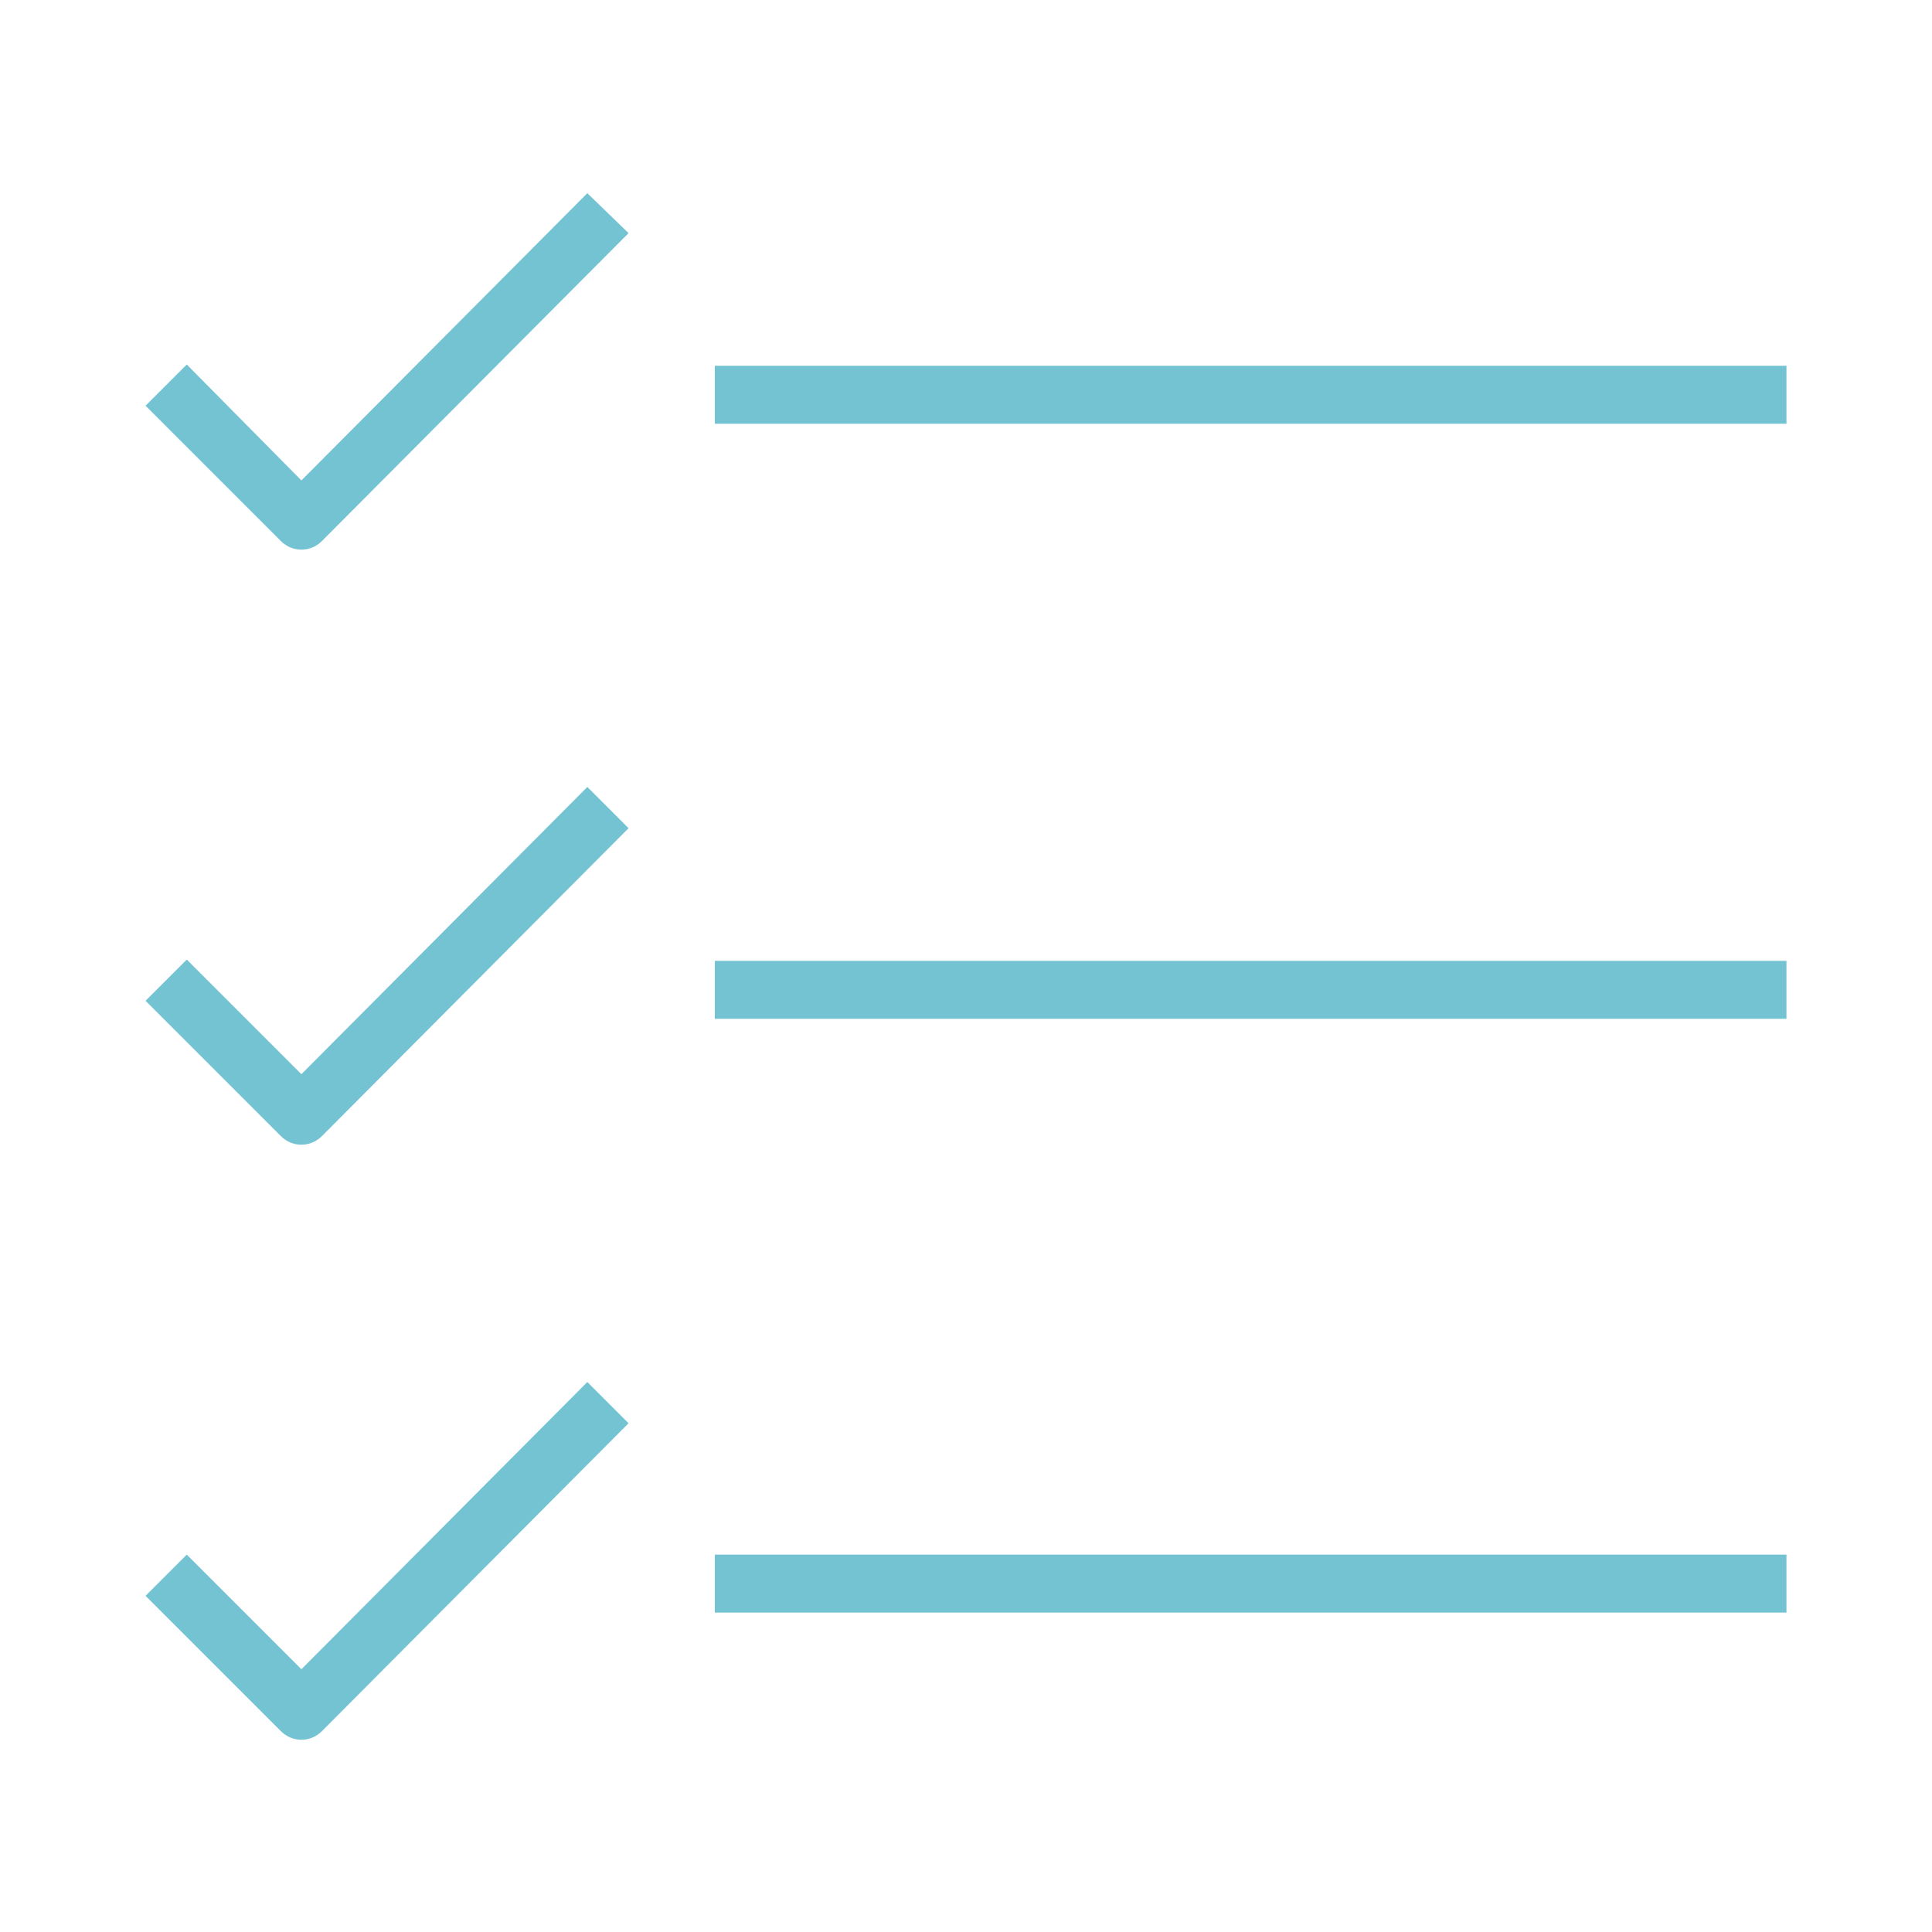 <?xml version="1.0" encoding="utf-8"?>
<!-- Generator: Adobe Illustrator 22.1.0, SVG Export Plug-In . SVG Version: 6.00 Build 0)  -->
<svg version="1.1" id="Supply_Assured" xmlns="http://www.w3.org/2000/svg" xmlns:xlink="http://www.w3.org/1999/xlink" x="0px"
	 y="0px" viewBox="0 0 150 150" style="enable-background:new 0 0 150 150;" xml:space="preserve">
<style type="text/css">
	.st0{fill:#73C3D2;}
</style>
<title>MD_Website_Icons_ABOUTUS_SupplyAssured</title>
<g>
	<rect x="55.5" y="28.4" class="st0" width="83.2" height="4.5"/>
	<path class="st0" d="M23.4,37.3l-8.9-9l-3.2,3.2l10.5,10.5c0.9,0.9,2.3,0.9,3.2,0l23.8-23.9L45.6,15L23.4,37.3z"/>
	<rect x="55.5" y="74.6" class="st0" width="83.2" height="4.5"/>
	<path class="st0" d="M23.4,83.4l-8.9-8.9l-3.2,3.2l10.5,10.5c0.9,0.9,2.3,0.9,3.2,0l23.8-23.9l-3.2-3.2L23.4,83.4z"/>
	<rect x="55.5" y="120.7" class="st0" width="83.2" height="4.5"/>
	<path class="st0" d="M23.4,129.6l-8.9-8.9l-3.2,3.2l10.5,10.5c0.9,0.9,2.3,0.9,3.2,0l23.8-23.9l-3.2-3.2L23.4,129.6z"/>
</g>
</svg>
